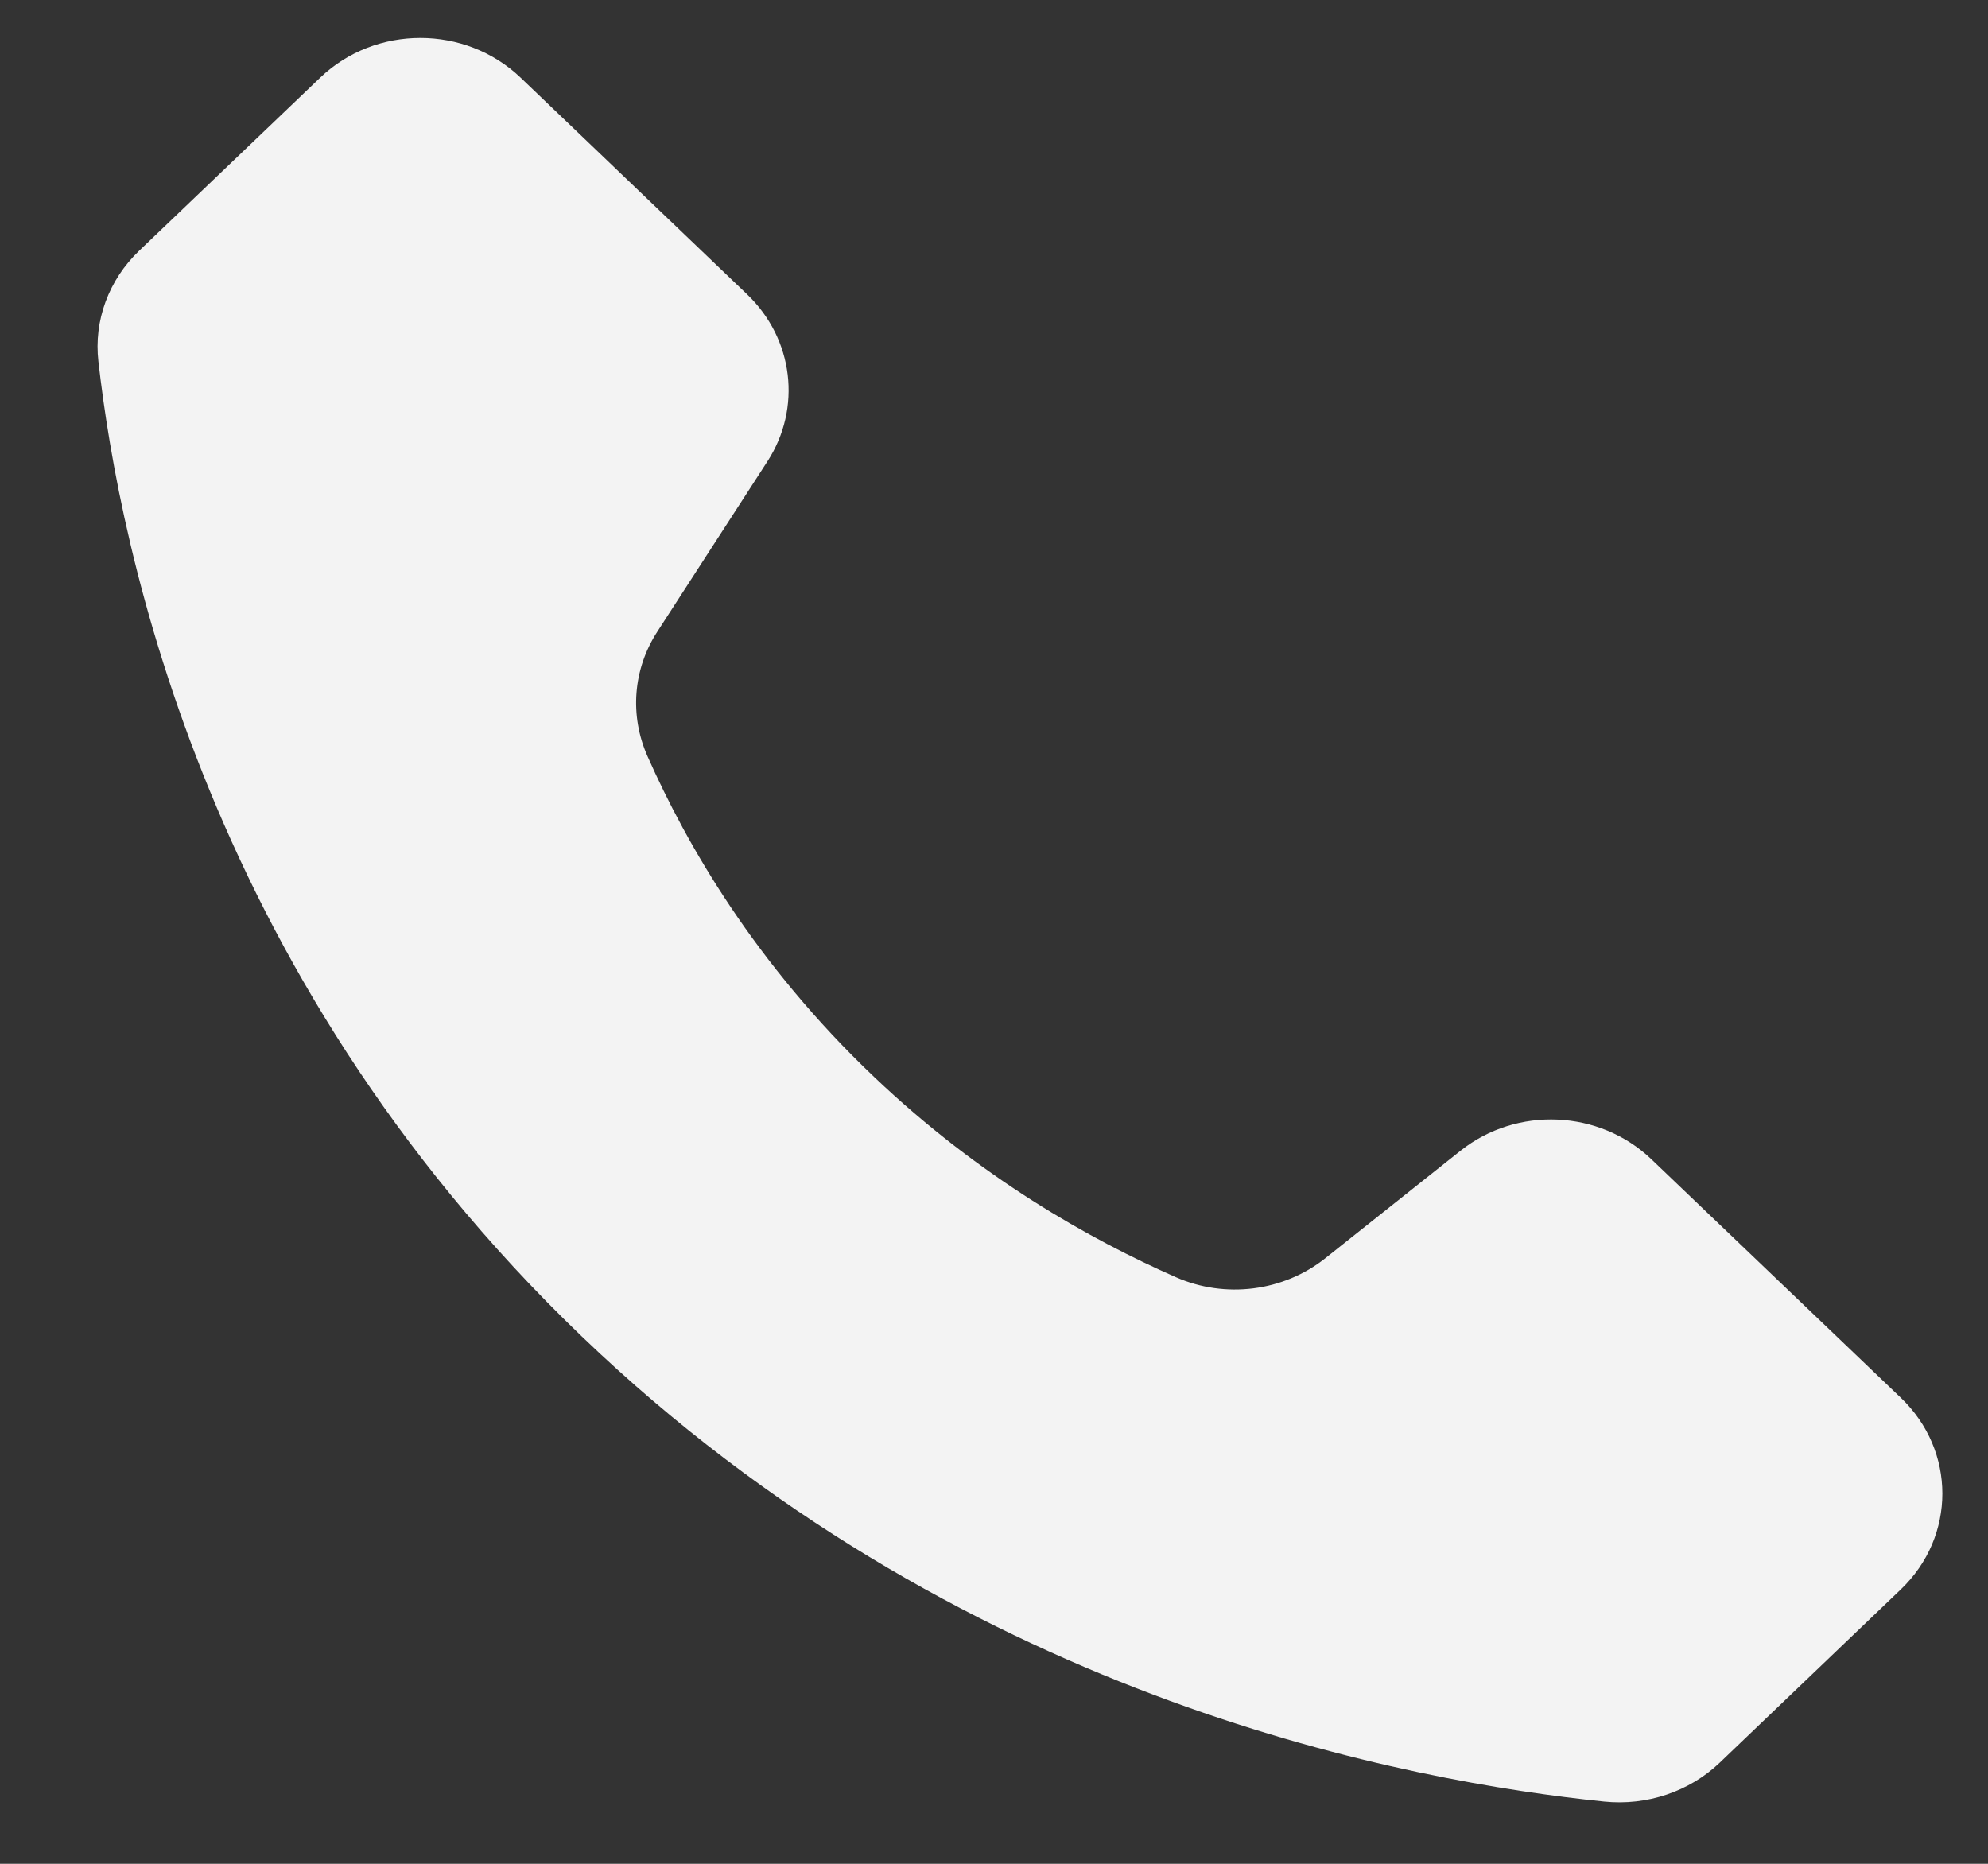 <svg width="16" height="15" viewBox="0 0 16 15" fill="none" xmlns="http://www.w3.org/2000/svg">
<rect x="0" y="0" width="16" height="15" fill="#333333" stroke="none"/>
<path d="M15.299 12.791L13.841 14.186C13.597 14.419 13.255 14.534 12.911 14.499C11.352 14.339 7.848 13.701 4.83 10.895C1.666 7.953 0.963 4.419 0.792 2.909C0.754 2.58 0.875 2.253 1.119 2.019L2.577 0.625C3.022 0.199 3.744 0.199 4.19 0.625L6.013 2.369C6.387 2.727 6.455 3.284 6.176 3.714L5.29 5.084C5.094 5.386 5.066 5.76 5.212 6.088C5.524 6.792 6.075 7.755 7.036 8.668C7.888 9.478 8.775 9.976 9.464 10.279C9.862 10.454 10.33 10.394 10.667 10.126C11.029 9.838 11.392 9.55 11.755 9.261C12.208 8.901 12.873 8.931 13.29 9.329L15.298 11.249C15.744 11.675 15.744 12.365 15.299 12.791Z" fill="#F3F3F3"/>
</svg>
